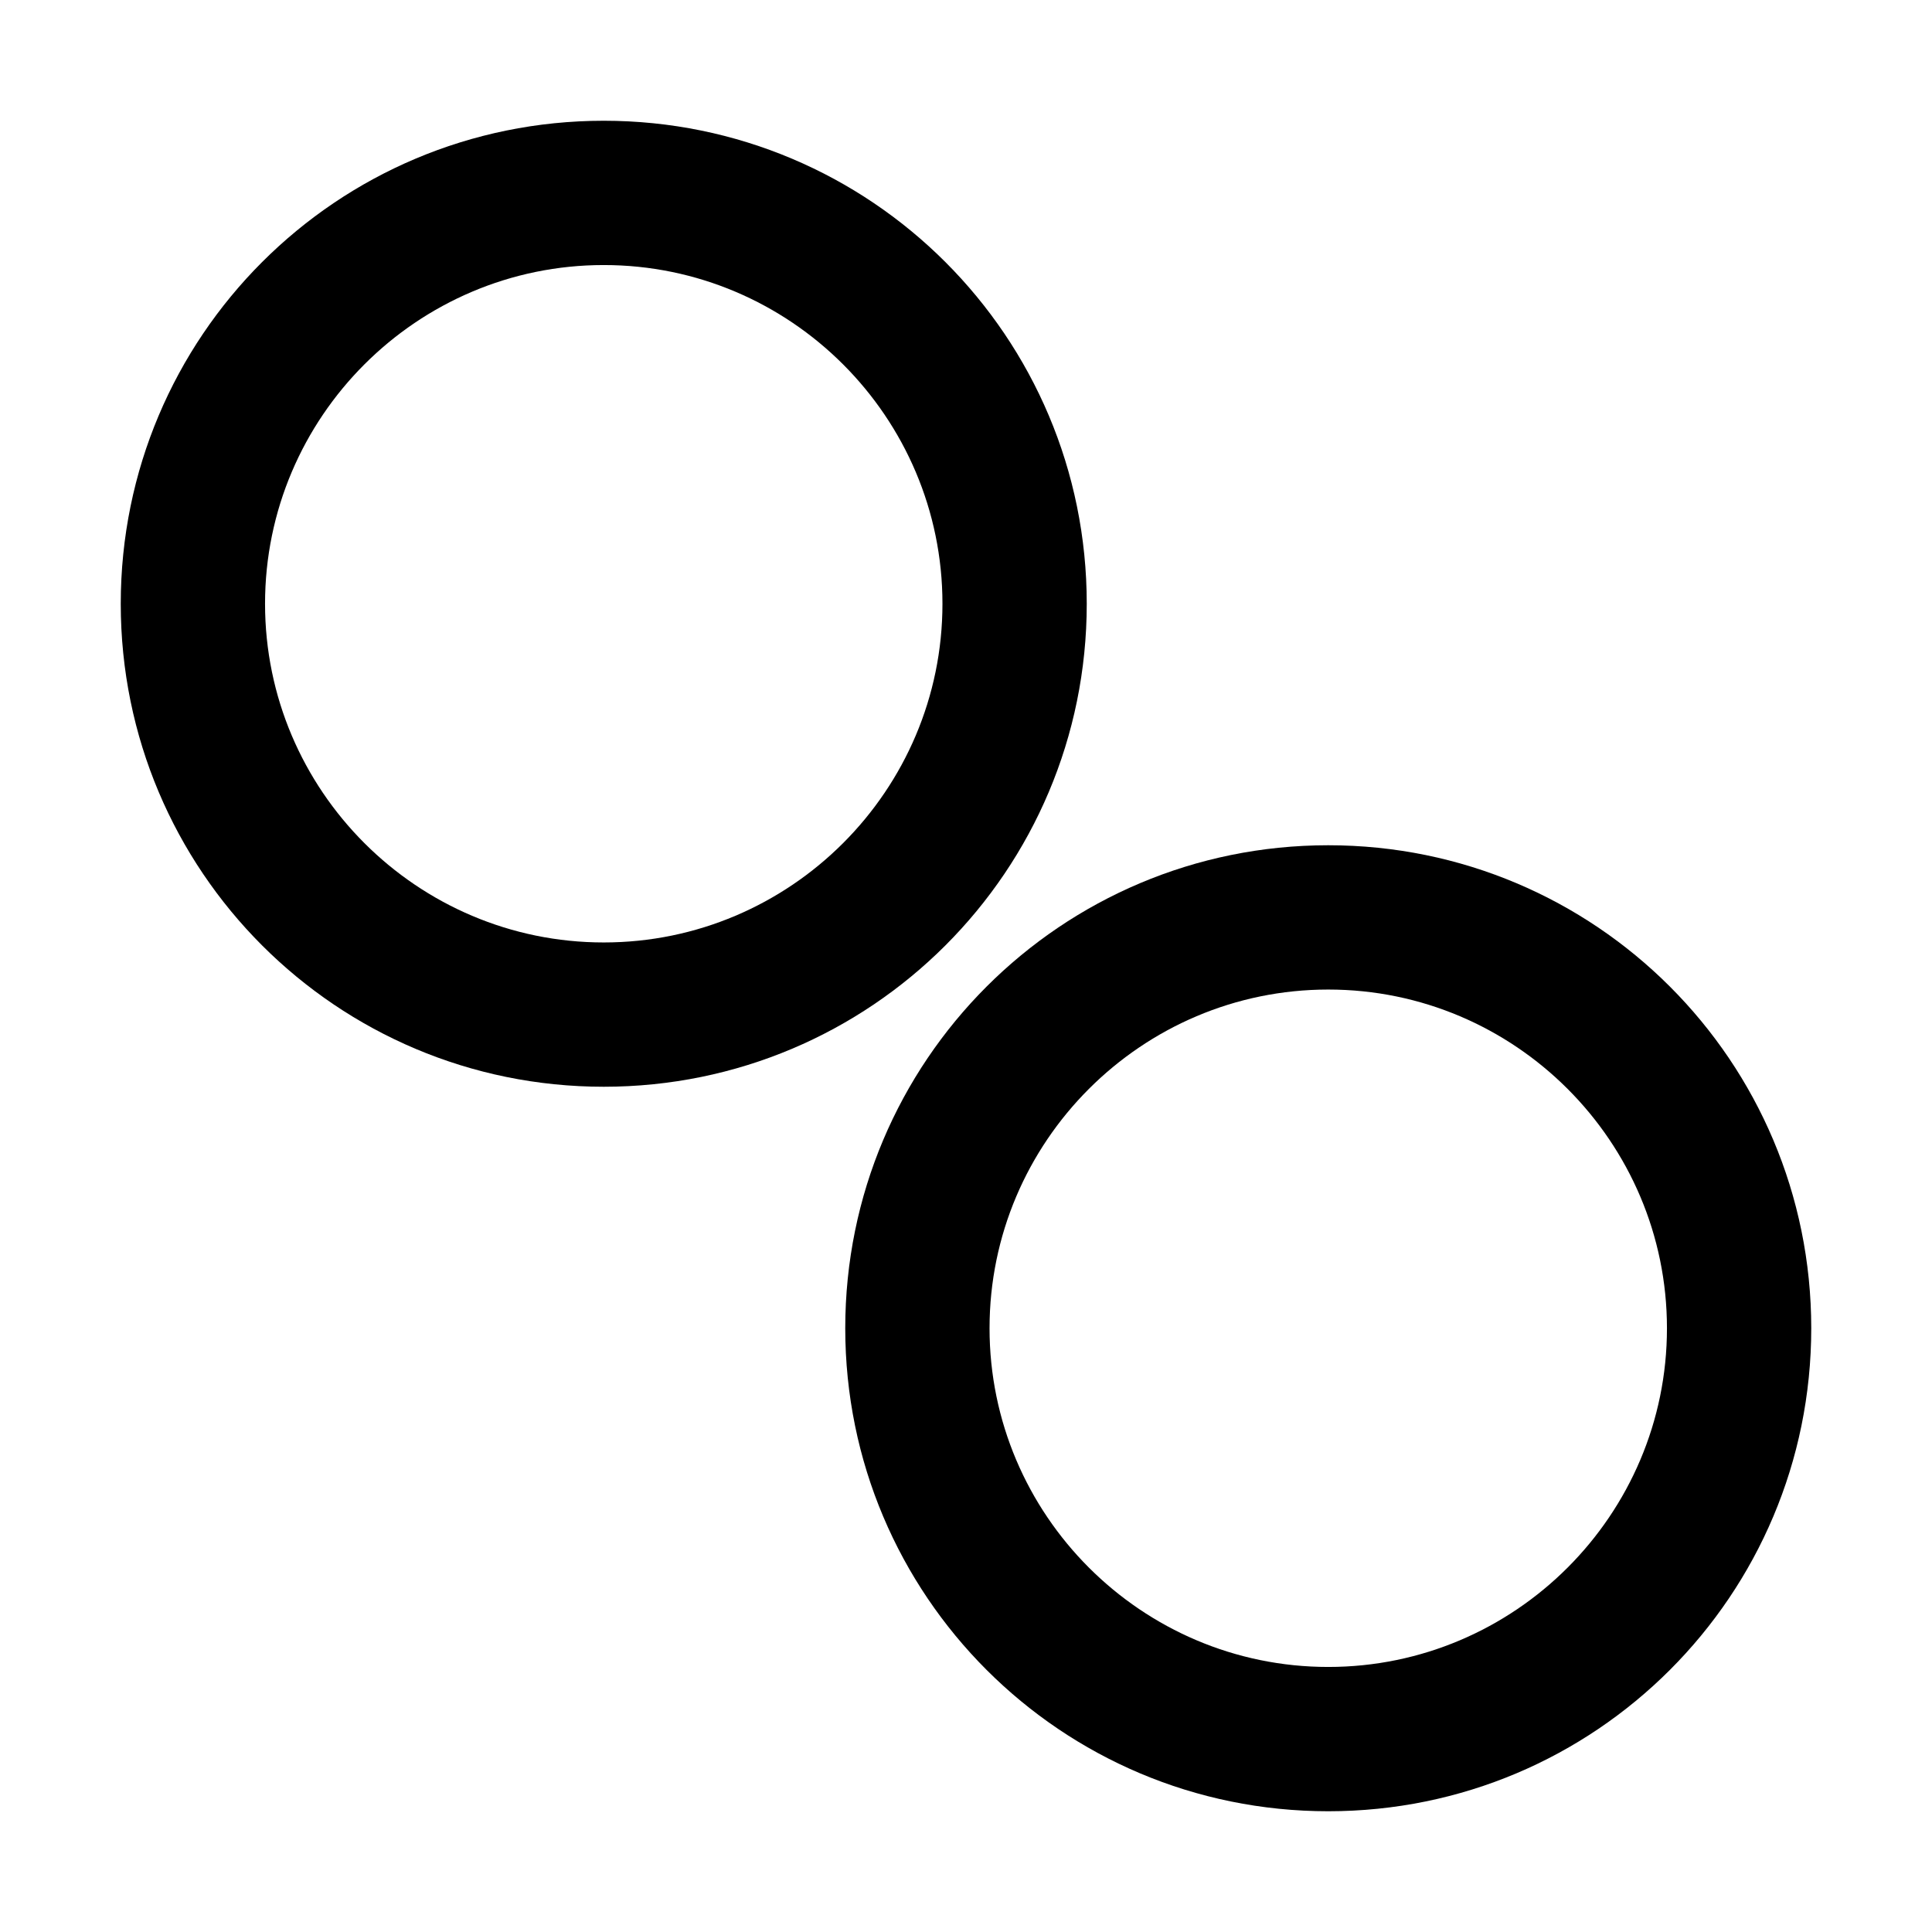 <?xml version="1.0" encoding="UTF-8" standalone="no"?>
<svg
   version="1.1"
   id="svg1"
   width="16"
   height="16"
   viewBox="0 0 16 16"
   sodipodi:docname="path-break-apart-non-overlap-symbolic.svg"
   inkscape:version="1.1 (c68e22c387, 2021-05-23)"
   xmlns:inkscape="http://www.inkscape.org/namespaces/inkscape"
   xmlns:sodipodi="http://sodipodi.sourceforge.net/DTD/sodipodi-0.dtd"
   xmlns="http://www.w3.org/2000/svg"
   xmlns:svg="http://www.w3.org/2000/svg"
   xmlns:rdf="http://www.w3.org/1999/02/22-rdf-syntax-ns#"
   xmlns:cc="http://creativecommons.org/ns#"
   xmlns:dc="http://purl.org/dc/elements/1.1/">
  <defs
     id="defs6230">
    <inkscape:path-effect
       effect="join_type"
       id="path-effect15980"
       is_visible="true"
       lpeversion="1"
       linecap_type="butt"
       line_width="1.195"
       linejoin_type="extrp_arc"
       miter_limit="100"
       attempt_force_join="true" />
    <inkscape:path-effect
       effect="join_type"
       id="path-effect15978"
       is_visible="true"
       lpeversion="1"
       linecap_type="butt"
       line_width="1.195"
       linejoin_type="extrp_arc"
       miter_limit="100"
       attempt_force_join="true" />
    <inkscape:path-effect
       effect="join_type"
       id="path-effect15974"
       is_visible="true"
       lpeversion="1"
       linecap_type="butt"
       line_width="0.5"
       linejoin_type="extrp_arc"
       miter_limit="100"
       attempt_force_join="true" />
  </defs>
  <style
     id="s0">
.success { fill:#009909; }
.warning { fill:#FF1990; }
.error { fill:#00AAFF; }
</style>
  <style
     id="s2">
@import '../../highlights.css';
</style>
  <sodipodi:namedview
     objecttolerance="10"
     gridtolerance="10"
     guidetolerance="10"
     id="namedview"
     showgrid="true"
     inkscape:zoom="32.4065"
     inkscape:cx="12.914076"
     inkscape:cy="4.566985"
     inkscape:window-width="1858"
     inkscape:window-height="1177"
     inkscape:window-x="54"
     inkscape:window-y="-8"
     inkscape:window-maximized="1"
     inkscape:current-layer="g15972"
     inkscape:document-rotation="0"
     pagecolor="#ffffff"
     bordercolor="#666666"
     borderopacity="1.0"
     inkscape:pageshadow="2"
     inkscape:pageopacity="0.0"
     inkscape:pagecheckerboard="0"
     inkscape:snap-bbox="true"
     inkscape:bbox-paths="true"
     inkscape:bbox-nodes="true"
     inkscape:snap-bbox-edge-midpoints="true"
     inkscape:snap-bbox-midpoints="true">
    <inkscape:grid
       type="xygrid"
       id="grid" />
  </sodipodi:namedview>
  <g
     transform="translate(-165,-667.362)"
     inkscape:label="00080"
     id="path-division">
    <path
       inkscape:connector-curvature="0"
       id="rect11641"
       d="m 165,667.362 h 16 v 16 h -16 z"
       style="opacity:0;fill:none" />
    <g
       id="g15972">
      <path
         style="opacity:1;fill:#000000;fill-opacity:1;stroke:none;stroke-width:1.195;fill-rule:nonzero"
         id="circle15932"
         inkscape:path-effect="#path-effect15980"
         sodipodi:type="arc"
         sodipodi:cx="170"
         sodipodi:cy="672.36218"
         sodipodi:rx="3.402643"
         sodipodi:ry="3.402643"
         d="m 170,675.167 c -1.546,0 -2.805,-1.259 -2.805,-2.805 0,-1.546 1.259,-2.805 2.805,-2.805 1.546,0 2.805,1.259 2.805,2.805 0,1.546 -1.259,2.805 -2.805,2.805 z m 0,-6.805 c -2.212,0 -4,1.788 -4,4 0,2.212 1.788,4 4,4 2.212,0 4,-1.788 4,-4 0,-2.212 -1.788,-4 -4,-4 z" />
      <path
         style="opacity:1;fill:#000000;fill-opacity:1;stroke:none;stroke-width:1.195;fill-rule:nonzero"
         id="path15828"
         inkscape:path-effect="#path-effect15978"
         sodipodi:type="arc"
         sodipodi:cx="176"
         sodipodi:cy="678.36218"
         sodipodi:rx="3.402643"
         sodipodi:ry="3.402643"
         d="m 176,681.167 c -1.546,0 -2.805,-1.259 -2.805,-2.805 0,-1.546 1.259,-2.805 2.805,-2.805 1.546,0 2.805,1.259 2.805,2.805 0,1.546 -1.259,2.805 -2.805,2.805 z m 0,-6.805 c -2.212,0 -4,1.788 -4,4 0,2.212 1.788,4 4,4 2.212,0 4,-1.788 4,-4 0,-2.212 -1.788,-4 -4,-4 z" />
    </g>
  </g>
</svg>

